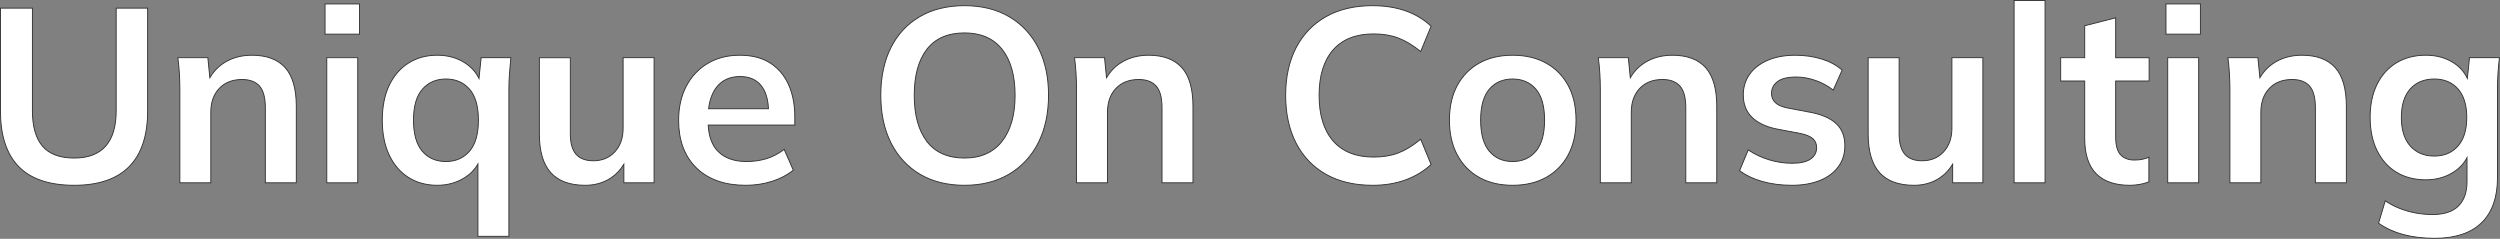 <?xml version="1.0" encoding="UTF-8"?><svg id="b" xmlns="http://www.w3.org/2000/svg" viewBox="0 0 2018.002 192.75"><rect x="0" y="0" width="2018.002" height="192.75" fill="#808080" stroke="none"/><defs><style>.d{fill:#323333;}.e{fill:#fff;}</style></defs><g id="c"><path class="e" d="M93.775,89.575c0,12.534-2.835,22-8.5,28.4-5.669,6.4-14.101,9.6-25.3,9.6-11.734,0-20.301-3.2-25.7-9.6-5.4-6.4-8.101-15.866-8.101-28.4V6.575H.375v83.2c0,19.734,4.9,34.634,14.7,44.7,9.8,10.069,24.766,15.1,44.9,15.1,19.6,0,34.365-5.031,44.3-15.1,9.931-10.065,14.899-24.965,14.899-44.7V6.575h-25.399v83Z"/><path class="d" d="M59.976,149.95c-20.146,0-35.344-5.119-45.169-15.214C4.981,124.645,0,109.518,0,89.775V6.2h26.55v83.375c0,12.384,2.695,21.857,8.012,28.158,5.3,6.282,13.851,9.467,25.414,9.467,11.033,0,19.451-3.188,25.02-9.474,5.577-6.301,8.405-15.772,8.405-28.151V6.2h26.149v83.575c0,19.742-5.049,34.869-15.008,44.962-9.959,10.094-24.953,15.212-44.566,15.212ZM.75,6.95v82.825c0,19.541,4.91,34.491,14.594,44.438,9.679,9.945,24.695,14.987,44.632,14.987,19.405,0,34.22-5.043,44.033-14.989,9.814-9.948,14.791-24.898,14.791-44.436V6.95h-24.649v82.625c0,12.567-2.892,22.206-8.594,28.648-5.717,6.455-14.324,9.727-25.581,9.727-11.795,0-20.538-3.275-25.987-9.734-5.434-6.439-8.188-16.075-8.188-28.641V6.95H.75Z"/><path class="e" d="M203.375,44.575c-8.269,0-15.534,1.9-21.8,5.7-5.073,3.075-9.122,7.24-12.184,12.455l-1.615-16.155h-24.2c.531,4.134.932,8.334,1.2,12.6.266,4.269.399,8.469.399,12.6v75.8h25v-57c0-8,2.266-14.4,6.801-19.2,4.531-4.8,10.665-7.2,18.399-7.2,6.266,0,10.966,1.769,14.101,5.3,3.131,3.535,4.699,9.369,4.699,17.5v60.6h25v-61.8c0-14.131-3-24.531-9-31.2-6-6.666-14.934-10-26.8-10Z"/><path class="d" d="M239.55,147.95h-25.75v-60.976c0-7.997-1.55-13.801-4.604-17.251-3.048-3.433-7.697-5.173-13.82-5.173-7.591,0-13.69,2.383-18.127,7.083-4.444,4.704-6.698,11.078-6.698,18.943v57.375h-25.75v-76.175c0-4.094-.134-8.326-.398-12.577-.267-4.233-.67-8.464-1.198-12.575l-.055-.423h24.967l1.537,15.376c3.028-4.83,6.97-8.737,11.729-11.622,6.295-3.818,13.694-5.754,21.994-5.754,11.921,0,21.032,3.406,27.078,10.124,6.036,6.709,9.097,17.291,9.097,31.451v62.175ZM214.55,147.2h24.25v-61.425c0-13.97-2.996-24.382-8.903-30.949-5.898-6.553-14.822-9.876-26.521-9.876-8.16,0-15.43,1.899-21.605,5.646-4.964,3.009-9.021,7.155-12.056,12.324l-.582.991-1.696-16.961h-23.435c.504,3.994.891,8.097,1.148,12.201.266,4.267.4,8.514.4,12.624v75.425h24.25v-56.625c0-8.063,2.322-14.61,6.903-19.458,4.584-4.856,10.866-7.318,18.672-7.318,6.347,0,11.185,1.826,14.381,5.426,3.182,3.592,4.794,9.563,4.794,17.749v60.226Z"/><rect class="e" x="263.774" y="46.575" width="25" height="101"/><path class="d" d="M289.149,147.95h-25.75V46.2h25.75v101.75ZM264.149,147.2h24.25V46.95h-24.25v100.25Z"/><rect class="e" x="262.375" y="3.175" width="27.8" height="24.4"/><path class="d" d="M290.55,27.95h-28.55V2.8h28.55v25.15ZM262.75,27.2h27.05V3.55h-27.05v23.65Z"/><path class="e" d="M386.635,63.337c-2.408-5.022-6.116-9.185-11.161-12.462-6.469-4.2-13.969-6.3-22.5-6.3-8.8,0-16.534,2.1-23.199,6.3-6.669,4.2-11.869,10.2-15.601,18-3.734,7.8-5.6,17.169-5.6,28.1s1.865,20.334,5.6,28.2c3.731,7.869,8.932,13.9,15.601,18.1,6.665,4.2,14.399,6.3,23.199,6.3,8.266,0,15.666-2.065,22.2-6.2,4.659-2.947,8.178-6.621,10.601-10.994v58.395h25v-119c0-4.131.165-8.332.5-12.6.331-4.266.699-8.466,1.1-12.6h-24l-1.74,16.762ZM378.974,122.075c-4.8,5.534-11.134,8.3-19,8.3-8,0-14.368-2.766-19.1-8.3-4.734-5.531-7.1-13.9-7.1-25.1s2.399-19.531,7.199-25c4.801-5.465,11.132-8.2,19-8.2s14.2,2.734,19,8.2c4.801,5.469,7.2,13.8,7.2,25s-2.399,19.569-7.2,25.1Z"/><path class="d" d="M411.15,191.15h-25.75v-57.389c-2.424,3.916-5.79,7.251-10.025,9.93-6.562,4.153-14.099,6.258-22.4,6.258-8.831,0-16.703-2.139-23.399-6.357-6.7-4.22-11.996-10.363-15.739-18.257-3.739-7.876-5.636-17.418-5.636-28.361s1.896-20.45,5.637-28.262c3.745-7.828,9.04-13.937,15.738-18.155,6.694-4.218,14.567-6.357,23.399-6.357,8.565,0,16.204,2.14,22.704,6.36,4.671,3.034,8.271,6.888,10.715,11.469l1.644-15.83h24.751l-.04.411c-.406,4.195-.775,8.432-1.099,12.592-.331,4.219-.499,8.448-.499,12.572v119.375ZM386.15,190.4h24.25v-118.625c0-4.143.169-8.392.501-12.63.312-4.029.67-8.13,1.061-12.195h-23.249l-1.842,17.746-.574-1.197c-2.379-4.96-6.089-9.102-11.026-12.31-6.376-4.14-13.878-6.239-22.296-6.239-8.688,0-16.427,2.1-22.999,6.242-6.577,4.142-11.779,10.146-15.463,17.844-3.69,7.71-5.562,17.109-5.562,27.938s1.872,20.264,5.563,28.04c3.682,7.764,8.884,13.801,15.462,17.944,6.574,4.142,14.312,6.242,22.999,6.242,8.157,0,15.559-2.066,22-6.142,4.553-2.88,8.076-6.534,10.473-10.859l.703-1.269v59.471ZM359.975,130.75c-8.08,0-14.602-2.836-19.385-8.431-4.771-5.574-7.189-14.101-7.189-25.344s2.453-19.734,7.292-25.248c4.854-5.525,11.342-8.327,19.282-8.327s14.429,2.802,19.282,8.327c4.839,5.513,7.293,14.007,7.293,25.248s-2.454,19.771-7.292,25.346h0c-4.851,5.593-11.339,8.429-19.283,8.429ZM359.975,64.15c-7.716,0-14.013,2.716-18.719,8.072-4.715,5.372-7.105,13.7-7.105,24.752s2.358,19.423,7.01,24.857c4.634,5.42,10.964,8.168,18.814,8.168,7.718,0,14.015-2.749,18.717-8.17h0c4.717-5.435,7.108-13.797,7.108-24.855s-2.392-19.38-7.107-24.752c-4.704-5.356-11.001-8.072-18.718-8.072Z"/><path class="e" d="M502.974,103.575c0,7.869-2.234,14.2-6.699,19-4.469,4.8-10.234,7.2-17.301,7.2-6.269,0-10.934-1.766-14-5.3-3.068-3.531-4.6-9.031-4.6-16.5v-61.4h-25v61.6c0,14,3.065,24.4,9.2,31.2,6.131,6.8,15.399,10.2,27.8,10.2,7.865,0,14.766-1.969,20.7-5.9,4.286-2.841,7.778-6.55,10.5-11.099v14.999h24.399V46.575h-25v57Z"/><path class="d" d="M472.375,149.95c-12.455,0-21.901-3.474-28.078-10.324-6.169-6.837-9.297-17.419-9.297-31.451v-61.975h25.75v61.774c0,7.343,1.517,12.812,4.508,16.254,2.977,3.432,7.592,5.172,13.717,5.172,6.924,0,12.652-2.382,17.026-7.081,4.379-4.707,6.599-11.014,6.599-18.745v-57.375h25.75v101.75h-25.149v-14.062c-2.648,4.095-5.979,7.488-9.918,10.099-5.973,3.957-13.007,5.963-20.907,5.963ZM435.75,46.95v61.225c0,13.841,3.062,24.253,9.104,30.949,6.028,6.686,15.288,10.076,27.521,10.076,7.751,0,14.646-1.964,20.493-5.838,4.197-2.783,7.691-6.477,10.385-10.979l.697-1.165v15.981h23.649V46.95h-24.25v56.625c0,7.927-2.288,14.405-6.8,19.255-4.521,4.857-10.436,7.32-17.575,7.32-6.353,0-11.158-1.827-14.283-5.43-3.113-3.583-4.691-9.216-4.691-16.746v-61.024h-24.25Z"/><path class="e" d="M621.575,50.775c-6.534-4.131-14.669-6.2-24.4-6.2-9.868,0-18.5,2.2-25.899,6.6-7.4,4.4-13.169,10.534-17.3,18.4-4.135,7.869-6.2,17.069-6.2,27.6,0,16.269,4.8,29.069,14.399,38.4,9.601,9.334,22.866,14,39.801,14,7.465,0,14.531-1.069,21.199-3.2,6.666-2.131,12.4-5.131,17.2-9l-7.399-16.8c-4.535,3.469-9.301,5.969-14.301,7.5-5,1.534-10.368,2.3-16.1,2.3-9.869,0-17.5-2.7-22.9-8.1-4.858-4.859-7.523-11.963-8.01-21.3h69.911v-6.6c0-10-1.7-18.731-5.1-26.2-3.4-7.466-8.369-13.266-14.9-17.4ZM597.375,61.775c7.466,0,13.166,2.469,17.101,7.4,3.526,4.426,5.459,10.637,5.823,18.6h-48.311c.832-7.052,2.926-12.786,6.287-17.2,4.466-5.866,10.831-8.8,19.1-8.8Z"/><path class="d" d="M601.976,149.95c-16.956,0-30.435-4.746-40.062-14.106-9.63-9.361-14.513-22.371-14.513-38.669,0-10.546,2.101-19.891,6.243-27.774,4.144-7.891,10.012-14.131,17.44-18.548,7.424-4.414,16.202-6.652,26.091-6.652,9.757,0,18.033,2.105,24.601,6.258h0c6.566,4.156,11.627,10.064,15.041,17.561,3.406,7.483,5.134,16.351,5.134,26.355v6.975h-69.89c.535,9.016,3.186,15.966,7.88,20.661,5.302,5.302,12.918,7.99,22.635,7.99,5.672,0,11.052-.768,15.989-2.283,4.933-1.511,9.704-4.014,14.184-7.439l.379-.29,7.707,17.499-.224.18c-4.812,3.88-10.641,6.93-17.321,9.065-6.682,2.135-13.853,3.218-21.313,3.218ZM597.175,44.95c-9.752,0-18.401,2.203-25.708,6.547-7.308,4.346-13.081,10.486-17.159,18.252-4.086,7.775-6.157,17.002-6.157,27.425,0,16.088,4.807,28.917,14.286,38.131,9.482,9.219,22.785,13.894,39.539,13.894,7.383,0,14.478-1.071,21.085-3.183,6.489-2.074,12.158-5.019,16.855-8.755l-7.092-16.102c-4.44,3.333-9.162,5.779-14.04,7.273-5.009,1.537-10.462,2.316-16.209,2.316-9.923,0-17.717-2.762-23.166-8.209-4.897-4.898-7.629-12.147-8.119-21.546l-.021-.395h69.932v-6.225c0-9.896-1.704-18.659-5.066-26.045-3.353-7.361-8.318-13.161-14.759-17.238h0c-6.445-4.076-14.588-6.142-24.2-6.142ZM620.691,88.15h-49.125l.05-.419c.836-7.091,2.977-12.94,6.361-17.383,4.52-5.938,11.046-8.948,19.397-8.948,7.549,0,13.401,2.537,17.394,7.541,3.551,4.458,5.538,10.789,5.905,18.817l.018.392ZM572.412,87.4h47.493c-.405-7.681-2.33-13.733-5.723-17.992-3.844-4.816-9.498-7.258-16.808-7.258-8.105,0-14.431,2.911-18.801,8.652-3.236,4.249-5.308,9.831-6.162,16.598Z"/><path class="e" d="M814.575,13.475c-10.134-5.931-22.134-8.9-36-8.9-14,0-26.068,2.969-36.199,8.9-10.135,5.935-17.9,14.3-23.301,25.1-5.399,10.8-8.1,23.6-8.1,38.4,0,14.669,2.731,27.435,8.2,38.3,5.466,10.869,13.231,19.3,23.3,25.3,10.065,6,22.1,9,36.1,9,13.866,0,25.866-3,36-9,10.132-6,17.966-14.431,23.5-25.3,5.531-10.866,8.301-23.7,8.301-38.5,0-14.666-2.77-27.4-8.301-38.2-5.534-10.8-13.368-19.166-23.5-25.1ZM808.775,114.175c-7.068,8.934-17.134,13.4-30.2,13.4-13.469,0-23.6-4.466-30.399-13.4-6.8-8.931-10.2-21.332-10.2-37.2,0-16,3.4-28.4,10.2-37.2,6.8-8.8,16.931-13.2,30.399-13.2,13.2,0,23.301,4.4,30.301,13.2,7,8.8,10.5,21.2,10.5,37.2,0,15.869-3.535,28.269-10.601,37.2Z"/><path class="d" d="M778.575,149.95c-14.004,0-26.214-3.046-36.292-9.053-10.083-6.009-17.971-14.573-23.442-25.454-5.468-10.864-8.24-23.807-8.24-38.469,0-14.789,2.738-27.765,8.14-38.567,5.408-10.816,13.297-19.313,23.446-25.257,10.146-5.939,22.389-8.951,36.389-8.951,13.865,0,26.041,3.012,36.189,8.951h0c10.148,5.944,18.104,14.441,23.645,25.253,5.535,10.808,8.342,23.718,8.342,38.371,0,14.786-2.807,27.796-8.342,38.67-5.539,10.879-13.494,19.442-23.643,25.453-10.146,6.007-22.322,9.052-36.191,9.052ZM778.575,4.95c-13.865,0-25.98,2.977-36.01,8.848-10.022,5.869-17.812,14.261-23.155,24.944-5.348,10.698-8.06,23.561-8.06,38.232,0,14.544,2.745,27.374,8.16,38.132,5.407,10.751,13.198,19.211,23.157,25.146,9.959,5.937,22.04,8.947,35.907,8.947,13.733,0,25.781-3.01,35.809-8.948,10.024-5.937,17.883-14.397,23.357-25.147,5.48-10.768,8.26-23.664,8.26-38.33,0-14.533-2.779-27.328-8.26-38.029-5.475-10.683-13.332-19.077-23.355-24.948-10.032-5.871-22.08-8.848-35.811-8.848ZM778.575,127.95c-13.527,0-23.855-4.558-30.698-13.548-6.818-8.956-10.276-21.548-10.276-37.427,0-16.009,3.458-28.602,10.278-37.429,6.843-8.855,17.17-13.346,30.696-13.346,13.26,0,23.553,4.489,30.595,13.342,7.021,8.827,10.581,21.421,10.581,37.433,0,15.88-3.594,28.474-10.682,37.433l-.294-.233.294.233c-7.109,8.986-17.369,13.542-30.494,13.542ZM778.575,26.95c-13.282,0-23.41,4.392-30.103,13.055-6.717,8.692-10.122,21.13-10.122,36.97,0,15.711,3.406,28.15,10.124,36.973,6.692,8.793,16.819,13.252,30.101,13.252,12.885,0,22.946-4.46,29.906-13.258,6.98-8.823,10.52-21.261,10.52-36.967,0-15.838-3.505-28.275-10.419-36.966-6.892-8.665-16.987-13.059-30.007-13.059Z"/><path class="e" d="M927.174,44.575c-8.269,0-15.534,1.9-21.8,5.7-5.073,3.075-9.122,7.24-12.184,12.455l-1.615-16.155h-24.2c.531,4.134.932,8.334,1.2,12.6.266,4.269.399,8.469.399,12.6v75.8h25v-57c0-8,2.266-14.4,6.801-19.2,4.531-4.8,10.665-7.2,18.399-7.2,6.266,0,10.966,1.769,14.101,5.3,3.131,3.535,4.699,9.369,4.699,17.5v60.6h25v-61.8c0-14.131-3-24.531-9-31.2-6-6.666-14.934-10-26.8-10Z"/><path class="d" d="M963.35,147.95h-25.75v-60.976c0-7.997-1.55-13.801-4.604-17.251-3.048-3.433-7.697-5.173-13.82-5.173-7.591,0-13.69,2.383-18.127,7.083-4.444,4.704-6.698,11.078-6.698,18.943v57.375h-25.75v-76.175c0-4.094-.134-8.326-.398-12.577-.267-4.233-.67-8.464-1.198-12.575l-.055-.423h24.967l1.537,15.376c3.028-4.83,6.97-8.737,11.729-11.622,6.295-3.818,13.694-5.754,21.994-5.754,11.921,0,21.032,3.406,27.078,10.124,6.036,6.709,9.097,17.291,9.097,31.451v62.175ZM938.35,147.2h24.25v-61.425c0-13.97-2.996-24.382-8.903-30.949-5.898-6.553-14.822-9.876-26.521-9.876-8.16,0-15.43,1.899-21.605,5.646-4.964,3.009-9.021,7.155-12.056,12.324l-.582.991-1.696-16.961h-23.435c.504,3.994.891,8.097,1.148,12.201.266,4.267.4,8.514.4,12.624v75.425h24.25v-56.625c0-8.063,2.322-14.61,6.903-19.458,4.584-4.856,10.866-7.318,18.672-7.318,6.347,0,11.185,1.826,14.381,5.426,3.182,3.592,4.794,9.563,4.794,17.749v60.226Z"/><path class="e" d="M1108.775,27.375c7.466,0,14.1,1.1,19.9,3.3,5.8,2.2,11.831,5.834,18.1,10.9l8.4-20.4c-5.734-5.466-12.569-9.6-20.5-12.4-7.935-2.8-16.835-4.2-26.7-4.2-14.669,0-27.234,2.969-37.7,8.9-10.469,5.935-18.5,14.3-24.1,25.1-5.601,10.8-8.4,23.6-8.4,38.4s2.8,27.634,8.4,38.5c5.6,10.869,13.631,19.269,24.1,25.2,10.466,5.934,23.031,8.9,37.7,8.9,9.865,0,18.766-1.469,26.7-4.4,7.931-2.931,14.766-7.066,20.5-12.4l-8.4-20.4c-6.269,5.2-12.3,8.9-18.1,11.1-5.801,2.2-12.435,3.3-19.9,3.3-14.269,0-25.169-4.332-32.7-13-7.534-8.666-11.3-20.932-11.3-36.8s3.766-28.1,11.3-36.7c7.531-8.6,18.432-12.9,32.7-12.9Z"/><path class="d" d="M1107.976,149.95c-14.666,0-27.413-3.011-37.885-8.949-10.481-5.938-18.64-14.468-24.248-25.354-5.603-10.868-8.442-23.878-8.442-38.672s2.841-27.77,8.442-38.572c5.607-10.815,13.766-19.312,24.248-25.254,10.478-5.938,23.224-8.948,37.885-8.948,9.864,0,18.889,1.42,26.825,4.222,7.945,2.805,14.888,7.004,20.634,12.481l.186.177-8.689,21.102-.391-.316c-6.214-5.021-12.269-8.668-17.997-10.841-5.73-2.173-12.381-3.275-19.768-3.275-14.09,0-24.997,4.297-32.418,12.772-7.437,8.488-11.207,20.752-11.207,36.452s3.771,28,11.208,36.555c7.42,8.541,18.327,12.871,32.417,12.871,7.385,0,14.035-1.103,19.768-3.276,5.729-2.173,11.783-5.886,17.993-11.038l.392-.325,8.693,21.112-.189.177c-5.746,5.345-12.686,9.542-20.626,12.477-7.944,2.936-16.972,4.424-26.83,4.424ZM1107.976,4.95c-14.529,0-27.151,2.978-37.516,8.851-10.353,5.869-18.411,14.263-23.951,24.947-5.546,10.695-8.358,23.556-8.358,38.227s2.812,27.568,8.358,38.328c5.541,10.754,13.6,19.181,23.951,25.046,10.358,5.874,22.98,8.852,37.516,8.852,9.77,0,18.709-1.473,26.57-4.377,7.759-2.867,14.548-6.953,20.184-12.146l-8.107-19.689c-6.137,5.036-12.127,8.682-17.813,10.837-5.817,2.207-12.558,3.325-20.033,3.325-14.316,0-25.414-4.417-32.983-13.129-7.559-8.695-11.392-21.159-11.392-37.047s3.833-28.318,11.393-36.946c7.57-8.645,18.667-13.028,32.982-13.028,7.478,0,14.218,1.119,20.033,3.324,5.683,2.156,11.673,5.736,17.811,10.645l8.112-19.699c-5.633-5.317-12.421-9.402-20.181-12.141-7.855-2.773-16.797-4.179-26.575-4.179Z"/><path class="e" d="M1248.075,50.975c-7.669-4.266-16.7-6.4-27.1-6.4s-19.4,2.134-27,6.4c-7.601,4.269-13.5,10.3-17.7,18.1s-6.3,17.1-6.3,27.9,2.1,20.134,6.3,28c4.2,7.869,10.1,13.935,17.7,18.2,7.6,4.269,16.6,6.4,27,6.4s19.431-2.131,27.1-6.4c7.666-4.266,13.601-10.332,17.8-18.2,4.2-7.866,6.301-17.2,6.301-28s-2.101-20.1-6.301-27.9c-4.199-7.8-10.134-13.831-17.8-18.1ZM1239.775,122.075c-4.669,5.534-10.935,8.3-18.8,8.3s-14.135-2.766-18.8-8.3c-4.669-5.531-7-13.9-7-25.1s2.331-19.531,7-25c4.665-5.465,10.931-8.2,18.8-8.2s14.131,2.734,18.8,8.2c4.666,5.469,7,13.8,7,25s-2.334,19.569-7,25.1Z"/><path class="d" d="M1220.976,149.95c-10.42,0-19.565-2.169-27.184-6.448-7.629-4.281-13.633-10.456-17.848-18.351-4.209-7.883-6.344-17.363-6.344-28.177s2.135-20.259,6.345-28.077c4.213-7.824,10.218-13.964,17.847-18.25,7.622-4.278,16.768-6.447,27.184-6.447s19.591,2.169,27.282,6.447h0c7.697,4.287,13.735,10.427,17.947,18.25,4.211,7.819,6.346,17.266,6.346,28.077s-2.135,20.292-6.345,28.177c-4.213,7.894-10.251,14.068-17.948,18.351-7.687,4.278-16.866,6.448-27.282,6.448ZM1220.976,44.95c-10.285,0-19.308,2.137-26.816,6.352-7.503,4.214-13.409,10.254-17.554,17.951-4.15,7.708-6.255,17.035-6.255,27.722s2.104,20.05,6.256,27.823c4.146,7.767,10.051,13.84,17.553,18.05,7.505,4.215,16.526,6.353,26.816,6.353s19.344-2.138,26.917-6.353c7.569-4.212,13.508-10.284,17.651-18.049,4.151-7.774,6.257-17.135,6.257-27.823s-2.104-20.013-6.256-27.722c-4.143-7.694-10.082-13.734-17.652-17.951h0c-7.577-4.215-16.634-6.352-26.917-6.352ZM1220.976,130.75c-7.948,0-14.369-2.837-19.087-8.433-4.703-5.572-7.088-14.099-7.088-25.342s2.386-19.733,7.09-25.244c4.719-5.528,11.14-8.331,19.085-8.331s14.362,2.803,19.085,8.331c4.704,5.514,7.09,14.007,7.09,25.244s-2.385,19.767-7.088,25.342h0c-4.721,5.596-11.142,8.433-19.086,8.433ZM1220.976,64.15c-7.716,0-13.944,2.714-18.515,8.068-4.585,5.371-6.91,13.7-6.91,24.756s2.325,19.425,6.911,24.859c4.568,5.419,10.797,8.167,18.514,8.167s13.941-2.748,18.513-8.167h0c4.587-5.437,6.912-13.8,6.912-24.859s-2.325-19.382-6.91-24.757c-4.573-5.353-10.803-8.067-18.515-8.067Z"/><path class="e" d="M1349.974,44.575c-8.269,0-15.534,1.9-21.8,5.7-5.073,3.075-9.122,7.24-12.184,12.455l-1.615-16.155h-24.2c.531,4.134.932,8.334,1.2,12.6.266,4.269.399,8.469.399,12.6v75.8h25v-57c0-8,2.266-14.4,6.801-19.2,4.531-4.8,10.665-7.2,18.399-7.2,6.266,0,10.966,1.769,14.101,5.3,3.131,3.535,4.699,9.369,4.699,17.5v60.6h25v-61.8c0-14.131-3-24.531-9-31.2-6-6.666-14.934-10-26.8-10Z"/><path class="d" d="M1386.149,147.95h-25.75v-60.976c0-7.997-1.55-13.801-4.604-17.251-3.048-3.433-7.697-5.173-13.82-5.173-7.591,0-13.69,2.383-18.127,7.083-4.444,4.704-6.698,11.078-6.698,18.943v57.375h-25.75v-76.175c0-4.094-.134-8.326-.398-12.577-.267-4.233-.67-8.464-1.198-12.575l-.055-.423h24.967l1.537,15.376c3.028-4.83,6.97-8.737,11.729-11.622,6.295-3.818,13.694-5.754,21.994-5.754,11.921,0,21.032,3.406,27.078,10.124,6.036,6.709,9.097,17.291,9.097,31.451v62.175ZM1361.149,147.2h24.25v-61.425c0-13.97-2.996-24.382-8.903-30.949-5.898-6.553-14.822-9.876-26.521-9.876-8.16,0-15.43,1.899-21.605,5.646-4.964,3.009-9.021,7.155-12.056,12.324l-.582.991-1.696-16.961h-23.435c.504,3.994.891,8.097,1.148,12.201.266,4.267.4,8.514.4,12.624v75.425h24.25v-56.625c0-8.063,2.322-14.61,6.903-19.458,4.584-4.856,10.866-7.318,18.672-7.318,6.347,0,11.185,1.826,14.381,5.426,3.182,3.592,4.794,9.563,4.794,17.749v60.226Z"/><path class="e" d="M1461.975,90.775l-20-3.8c-4.135-.931-7.169-2.366-9.101-4.3-1.934-1.931-2.899-4.366-2.899-7.3,0-3.865,1.6-7.031,4.8-9.5,3.2-2.465,8.266-3.7,15.2-3.7,5.065,0,10.266.934,15.6,2.8,5.331,1.869,10.065,4.469,14.2,7.8l7.2-16.2c-4.534-4-10.101-7-16.7-9s-13.635-3-21.1-3c-8.535,0-15.969,1.369-22.301,4.1-6.334,2.734-11.199,6.5-14.6,11.3-3.4,4.8-5.1,10.334-5.1,16.6,0,7.334,2.23,13.269,6.699,17.8,4.466,4.535,10.966,7.734,19.5,9.6l20,3.8c4.531.934,7.832,2.3,9.9,4.1,2.065,1.8,3.1,4.234,3.1,7.3,0,3.869-1.634,6.934-4.899,9.2-3.269,2.269-8.234,3.4-14.9,3.4-6.269,0-12.469-.932-18.6-2.8-6.135-1.866-11.734-4.531-16.8-8l-7,16.8c4.931,3.734,11.031,6.634,18.3,8.7,7.266,2.066,15.231,3.1,23.899,3.1,8.531,0,16-1.269,22.4-3.8s11.4-6.2,15-11c3.6-4.8,5.4-10.531,5.4-17.2,0-7.466-2.301-13.366-6.9-17.7-4.6-4.331-11.369-7.365-20.3-9.1Z"/><path class="d" d="M1446.375,149.95c-8.659,0-16.734-1.048-24.002-3.115-7.281-2.069-13.479-5.017-18.424-8.761l-.231-.175.112-.268,7.177-17.227.381.26c5.009,3.43,10.626,6.105,16.697,7.951,6.061,1.848,12.281,2.785,18.49,2.785,6.559,0,11.5-1.122,14.687-3.333,3.145-2.181,4.738-5.173,4.738-8.892,0-2.938-1-5.299-2.971-7.017-2.009-1.748-5.282-3.099-9.729-4.015l-19.995-3.8c-8.576-1.874-15.199-5.139-19.697-9.705-4.517-4.58-6.807-10.657-6.807-18.063,0-6.317,1.739-11.975,5.169-16.817,3.424-4.833,8.389-8.678,14.757-11.427,6.354-2.741,13.906-4.13,22.449-4.13,7.469,0,14.604,1.015,21.208,3.016,6.62,2.006,12.286,5.061,16.84,9.078l.206.182-7.51,16.897-.38-.306c-4.08-3.288-8.82-5.892-14.089-7.739-5.272-1.844-10.479-2.779-15.476-2.779-6.814,0-11.852,1.219-14.972,3.622-3.088,2.382-4.653,5.479-4.653,9.203,0,2.82.938,5.187,2.789,7.035,1.874,1.876,4.874,3.289,8.918,4.199l19.989,3.798c8.962,1.741,15.854,4.834,20.485,9.195,4.657,4.388,7.019,10.435,7.019,17.973,0,6.717-1.842,12.58-5.476,17.425-3.627,4.837-8.729,8.579-15.162,11.124-6.419,2.539-14.002,3.826-22.538,3.826ZM1404.634,137.651c4.831,3.605,10.866,6.452,17.944,8.463,7.2,2.048,15.207,3.086,23.797,3.086,8.441,0,15.932-1.27,22.263-3.773,6.303-2.493,11.295-6.152,14.838-10.876,3.533-4.713,5.325-10.424,5.325-16.975,0-7.323-2.282-13.187-6.782-17.427-4.526-4.262-11.294-7.291-20.113-9.004l-20-3.801c-4.197-.944-7.32-2.425-9.296-4.403-1.996-1.994-3.009-4.539-3.009-7.565,0-3.969,1.664-7.265,4.945-9.797,3.254-2.507,8.445-3.778,15.43-3.778,5.081,0,10.371.949,15.724,2.821,5.187,1.819,9.871,4.36,13.931,7.559l6.891-15.504c-4.437-3.856-9.938-6.797-16.354-8.741-6.534-1.98-13.596-2.984-20.991-2.984-8.44,0-15.894,1.369-22.152,4.069-6.239,2.694-11.099,6.453-14.442,11.172-3.338,4.713-5.03,10.225-5.03,16.384,0,7.202,2.218,13.102,6.591,17.537,4.394,4.461,10.892,7.656,19.313,9.497l19.99,3.798c4.581.944,7.969,2.352,10.076,4.186,2.143,1.867,3.229,4.418,3.229,7.583,0,3.979-1.703,7.179-5.061,9.508-3.315,2.301-8.4,3.467-15.114,3.467-6.283,0-12.578-.948-18.709-2.817-5.99-1.821-11.546-4.441-16.521-7.791l-6.712,16.108Z"/><path class="e" d="M1575.575,103.575c0,7.869-2.234,14.2-6.699,19-4.469,4.8-10.234,7.2-17.301,7.2-6.269,0-10.934-1.766-14-5.3-3.068-3.531-4.6-9.031-4.6-16.5v-61.4h-25v61.6c0,14,3.065,24.4,9.2,31.2,6.131,6.8,15.399,10.2,27.8,10.2,7.865,0,14.766-1.969,20.7-5.9,4.286-2.841,7.778-6.55,10.5-11.099v14.999h24.399V46.575h-25v57Z"/><path class="d" d="M1544.976,149.95c-12.455,0-21.901-3.474-28.078-10.324-6.169-6.837-9.297-17.419-9.297-31.451v-61.975h25.75v61.774c0,7.343,1.517,12.812,4.508,16.254,2.977,3.432,7.592,5.172,13.717,5.172,6.924,0,12.652-2.382,17.026-7.081,4.379-4.707,6.599-11.014,6.599-18.745v-57.375h25.75v101.75h-25.149v-14.062c-2.648,4.095-5.979,7.488-9.918,10.099-5.973,3.957-13.007,5.963-20.907,5.963ZM1508.351,46.95v61.225c0,13.841,3.062,24.253,9.104,30.949,6.028,6.686,15.288,10.076,27.521,10.076,7.751,0,14.646-1.964,20.493-5.838,4.197-2.783,7.691-6.477,10.385-10.979l.697-1.165v15.981h23.649V46.95h-24.25v56.625c0,7.927-2.288,14.405-6.8,19.255-4.521,4.857-10.436,7.32-17.575,7.32-6.353,0-11.158-1.827-14.283-5.43-3.113-3.583-4.691-9.216-4.691-16.746v-61.024h-24.25Z"/><rect class="e" x="1625.774" y=".375" width="25" height="147.2"/><path class="d" d="M1651.149,147.95h-25.75V0h25.75v147.95ZM1626.149,147.2h24.25V.75h-24.25v146.45Z"/><path class="e" d="M1707.775,14.375l-25,6.4v25.8h-19.4v18.8h19.4v46.6c0,12.535,3.065,21.935,9.199,28.2,6.132,6.269,15.2,9.4,27.2,9.4,2.531,0,5.166-.234,7.9-.7,2.731-.469,5.231-1.168,7.5-2.1v-19.8c-1.734.669-3.5,1.2-5.3,1.6-1.801.4-3.969.6-6.5.6-4.669,0-8.335-1.4-11-4.2-2.669-2.8-4-7.666-4-14.6v-45h27v-18.8h-27V14.375Z"/><path class="d" d="M1719.175,149.95c-12.052,0-21.294-3.201-27.469-9.513-6.175-6.308-9.306-15.884-9.306-28.462v-46.225h-19.4v-19.55h19.4v-25.716l25.75-6.592v32.308h27v19.55h-27v44.625c0,6.804,1.311,11.628,3.896,14.341,2.578,2.71,6.188,4.084,10.729,4.084,2.492,0,4.651-.199,6.419-.591,1.784-.397,3.55-.93,5.246-1.584l.51-.196v20.599l-.232.096c-2.285.937-4.835,1.651-7.579,2.122-2.749.468-5.428.706-7.964.706ZM1663.75,65h19.4v46.975c0,12.375,3.059,21.775,9.092,27.938,6.029,6.163,15.09,9.288,26.933,9.288,2.494,0,5.131-.234,7.838-.695,2.597-.446,5.014-1.112,7.188-1.982v-19.006c-1.573.581-3.2,1.059-4.844,1.425-1.82.404-4.034.608-6.581.608-4.754,0-8.546-1.452-11.271-4.317-2.723-2.856-4.104-7.855-4.104-14.858v-45.375h27v-18.05h-27V14.858l-24.25,6.208v25.884h-19.4v18.05Z"/><rect class="e" x="1748.375" y="3.175" width="27.8" height="24.4"/><path class="d" d="M1776.55,27.95h-28.55V2.8h28.55v25.15ZM1748.75,27.2h27.05V3.55h-27.05v23.65Z"/><rect class="e" x="1749.774" y="46.575" width="25" height="101"/><path class="d" d="M1775.149,147.95h-25.75V46.2h25.75v101.75ZM1750.149,147.2h24.25V46.95h-24.25v100.25Z"/><path class="e" d="M1858.174,44.575c-8.269,0-15.534,1.9-21.8,5.7-5.073,3.075-9.122,7.24-12.184,12.455l-1.615-16.155h-24.2c.531,4.134.932,8.334,1.2,12.6.266,4.269.399,8.469.399,12.6v75.8h25v-57c0-8,2.266-14.4,6.801-19.2,4.531-4.8,10.665-7.2,18.399-7.2,6.266,0,10.966,1.769,14.101,5.3,3.131,3.535,4.699,9.369,4.699,17.5v60.6h25v-61.8c0-14.131-3-24.531-9-31.2-6-6.666-14.934-10-26.8-10Z"/><path class="d" d="M1894.35,147.95h-25.75v-60.976c0-7.997-1.55-13.801-4.604-17.251-3.048-3.433-7.697-5.173-13.82-5.173-7.591,0-13.69,2.383-18.127,7.083-4.444,4.704-6.698,11.078-6.698,18.943v57.375h-25.75v-76.175c0-4.094-.134-8.326-.398-12.577-.267-4.233-.67-8.464-1.198-12.575l-.055-.423h24.967l1.537,15.376c3.028-4.83,6.97-8.737,11.729-11.622,6.295-3.818,13.694-5.754,21.994-5.754,11.921,0,21.032,3.406,27.078,10.124,6.036,6.709,9.097,17.291,9.097,31.451v62.175ZM1869.35,147.2h24.25v-61.425c0-13.97-2.996-24.382-8.903-30.949-5.898-6.553-14.822-9.876-26.521-9.876-8.16,0-15.43,1.899-21.605,5.646-4.964,3.009-9.021,7.155-12.056,12.324l-.582.991-1.696-16.961h-23.435c.504,3.994.891,8.097,1.148,12.201.266,4.267.4,8.514.4,12.624v75.425h24.25v-56.625c0-8.063,2.322-14.61,6.903-19.458,4.584-4.856,10.866-7.318,18.672-7.318,6.347,0,11.185,1.826,14.381,5.426,3.182,3.592,4.794,9.563,4.794,17.749v60.226Z"/><path class="e" d="M1993.376,46.575l-1.722,16.705c-2.378-5.121-6.088-9.333-11.178-12.604-6.334-4.066-13.769-6.1-22.3-6.1-9.069,0-16.969,2.034-23.7,6.1-6.734,4.069-11.969,9.869-15.7,17.4-3.734,7.534-5.6,16.435-5.6,26.7s1.865,19.2,5.6,26.8c3.731,7.6,8.966,13.435,15.7,17.5,6.731,4.069,14.631,6.1,23.7,6.1,8.399,0,15.831-2.066,22.3-6.2,4.854-3.102,8.487-6.995,10.9-11.677v19.277c0,8.531-2.301,15.1-6.9,19.7-4.6,4.6-11.568,6.9-20.9,6.9-4.534,0-9-.4-13.399-1.2-4.4-.8-8.669-2-12.8-3.6-4.135-1.6-8.135-3.668-12-6.2l-5.4,18c5.865,4.131,12.565,7.2,20.1,9.2,7.531,2,15.966,3,25.301,3,16.531,0,29.1-4.168,37.699-12.5,8.601-8.334,12.9-20.434,12.9-36.3v-71.8c0-4.131.131-8.332.4-12.6.266-4.266.665-8.466,1.199-12.6h-24.199ZM1984.075,117.875c-4.734,5.4-11.1,8.1-19.1,8.1-8.135,0-14.6-2.7-19.4-8.1-4.8-5.4-7.199-13.1-7.199-23.1s2.399-17.666,7.199-23c4.801-5.332,11.266-8,19.4-8,8,0,14.365,2.668,19.1,8,4.731,5.334,7.101,13,7.101,23s-2.369,17.7-7.101,23.1Z"/><path class="d" d="M1965.376,192.75c-9.325,0-17.869-1.014-25.397-3.013-7.538-2.001-14.341-5.115-20.219-9.256l-.221-.156,5.622-18.74.42.275c3.835,2.511,7.849,4.585,11.931,6.164,4.089,1.583,8.372,2.788,12.731,3.58,4.353.792,8.839,1.194,13.332,1.194,9.188,0,16.13-2.284,20.635-6.79,4.506-4.507,6.791-11.046,6.791-19.435v-17.814c-2.422,4.159-5.889,7.696-10.323,10.529-6.498,4.153-14.068,6.259-22.502,6.259-9.099,0-17.138-2.07-23.895-6.154-6.766-4.084-12.096-10.024-15.843-17.656-3.741-7.614-5.638-16.687-5.638-26.965s1.897-19.318,5.639-26.867c3.745-7.56,9.075-13.466,15.842-17.555,6.762-4.083,14.801-6.154,23.895-6.154,8.564,0,16.135,2.072,22.502,6.159,4.707,3.025,8.313,6.917,10.736,11.583l1.624-15.743h24.964l-.055.423c-.53,4.102-.933,8.332-1.197,12.575-.265,4.2-.399,8.432-.399,12.577v71.8c0,15.897-4.379,28.201-13.015,36.569-8.634,8.364-21.405,12.605-37.96,12.605ZM1920.413,180.023c5.754,4.012,12.4,7.037,19.759,8.99,7.464,1.982,15.944,2.987,25.204,2.987,16.353,0,28.949-4.17,37.438-12.395,8.484-8.221,12.786-20.344,12.786-36.03v-71.8c0-4.162.135-8.409.401-12.624.256-4.113.642-8.216,1.147-12.201h-23.436l-1.827,17.722-.573-1.235c-2.351-5.061-6.065-9.249-11.041-12.447-6.244-4.008-13.679-6.04-22.097-6.04-8.955,0-16.864,2.034-23.506,6.045-6.643,4.014-11.877,9.816-15.559,17.246-3.689,7.444-5.561,16.372-5.561,26.534s1.871,19.124,5.562,26.634c3.683,7.5,8.916,13.335,15.557,17.345,6.638,4.011,14.547,6.045,23.507,6.045,8.288,0,15.723-2.066,22.098-6.141,4.774-3.05,8.397-6.93,10.77-11.533l.708-1.375v20.824c0,8.595-2.358,15.312-7.01,19.965-4.651,4.651-11.772,7.009-21.166,7.009-4.538,0-9.069-.406-13.467-1.206-4.405-.801-8.734-2.019-12.868-3.619-3.98-1.54-7.897-3.545-11.648-5.963l-5.179,17.261ZM1964.976,126.35c-8.207,0-14.829-2.768-19.681-8.226-4.84-5.445-7.294-13.301-7.294-23.349s2.454-17.871,7.296-23.251c4.854-5.391,11.475-8.124,19.679-8.124,8.072,0,14.593,2.734,19.38,8.126,4.774,5.382,7.195,13.205,7.195,23.249s-2.42,17.898-7.193,23.347h0c-4.786,5.459-11.308,8.228-19.382,8.228ZM1964.976,64.15c-7.982,0-14.416,2.65-19.122,7.876-4.713,5.238-7.103,12.892-7.103,22.749s2.391,17.546,7.104,22.851c4.703,5.291,11.137,7.974,19.12,7.974,7.849,0,14.181-2.683,18.817-7.972h0c4.65-5.308,7.008-12.996,7.008-22.853s-2.357-17.51-7.006-22.751c-4.64-5.225-10.971-7.874-18.819-7.874Z"/></g></svg>